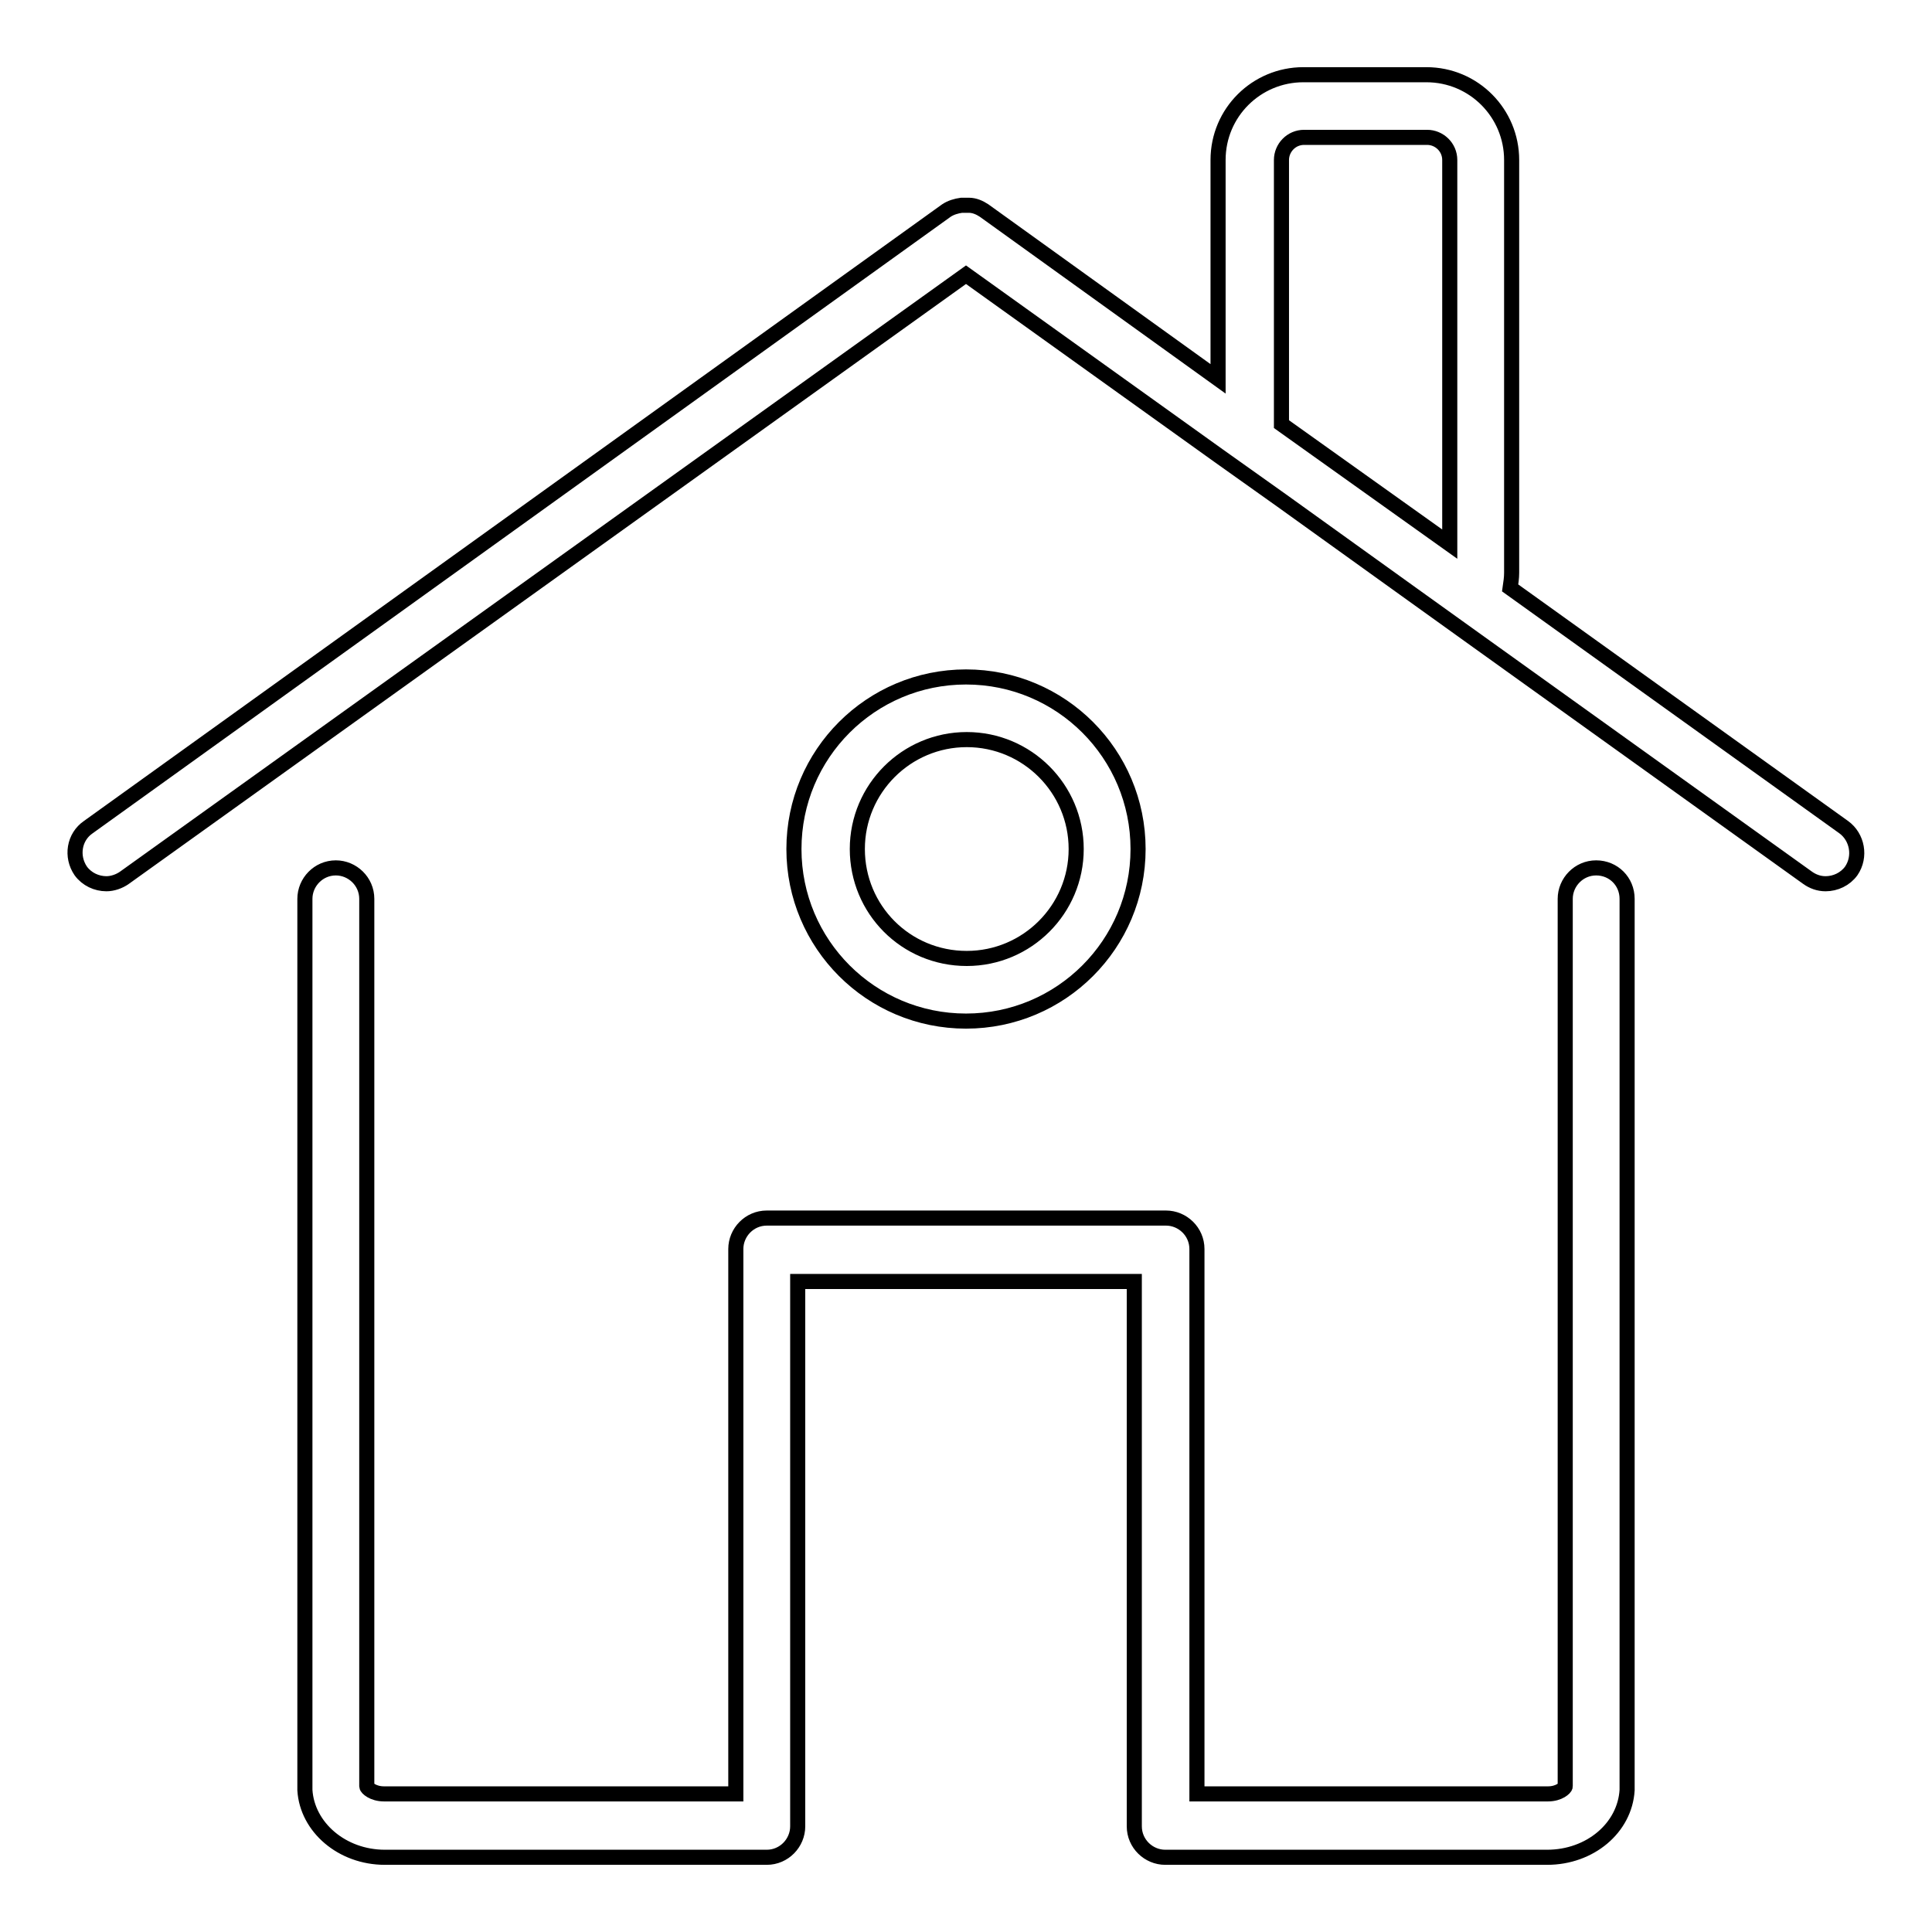<?xml version="1.0" encoding="utf-8"?>
<!-- Svg Vector Icons : http://www.onlinewebfonts.com/icon -->
<!DOCTYPE svg PUBLIC "-//W3C//DTD SVG 1.1//EN" "http://www.w3.org/Graphics/SVG/1.1/DTD/svg11.dtd">
<svg version="1.1" xmlns="http://www.w3.org/2000/svg" xmlns:xlink="http://www.w3.org/1999/xlink" x="0px" y="0px" viewBox="0 0 256 256" enable-background="new 0 0 256 256" xml:space="preserve">
<g> <path stroke-width="2" fill-opacity="0" stroke="#000000"  d="M244.3,109.6l-44.2-31.7c0.1-0.7,0.2-1.3,0.2-2V21.2c0-6.2-5-11.3-11.3-11.3h-16.3c-6.2,0-11.3,5-11.3,11.3 v29l-31-22.3c-0.6-0.4-1.3-0.7-2-0.7c-0.2,0-0.3,0-0.5,0c-0.2,0-0.3,0-0.5,0c-0.7,0.1-1.4,0.3-2,0.7L11.7,109.6 c-1.9,1.3-2.3,3.9-1,5.8c0.8,1.1,2.1,1.7,3.4,1.7c0.8,0,1.7-0.3,2.4-0.8L128,36.4l33.5,24l8.3,5.9l17.4,12.5l8.5,6.1l43.8,31.4 c0.7,0.5,1.5,0.8,2.4,0.8c1.3,0,2.6-0.6,3.4-1.7C246.6,113.5,246.1,110.9,244.3,109.6z M169.8,56.2v-35c0-1.6,1.3-3,3-3h16.3 c1.6,0,3,1.3,3,3v50.9L169.8,56.2z M211.5,115c-2.3,0-4.1,1.9-4.1,4.1v117.6c0,0.2-0.8,1-2.3,1h-46.5v-72.2c0-2.3-1.9-4.1-4.1-4.1 h-52.9c-2.3,0-4.1,1.9-4.1,4.1v72.2H50.9c-1.5,0-2.3-0.8-2.3-1V119.1c0-2.3-1.9-4.1-4.1-4.1c-2.3,0-4.1,1.9-4.1,4.1v117.6 c0,0.2,0,0.3,0,0.5c0.3,4.9,4.9,8.9,10.6,8.9h50.6c2.3,0,4.1-1.9,4.1-4.1v-72.2h44.6v72.2c0,2.3,1.9,4.1,4.1,4.1h50.6 c5.7,0,10.3-3.9,10.6-8.9c0-0.2,0-0.3,0-0.5V119.1C215.6,116.8,213.8,115,211.5,115z M150.8,112.5c0-12.6-10.2-22.8-22.8-22.8 c-12.6,0-22.8,10.2-22.8,22.8c0,12.6,10.2,22.8,22.8,22.8C140.6,135.3,150.8,125.1,150.8,112.5z M113.6,112.5 c0-8,6.5-14.5,14.5-14.5c8,0,14.5,6.5,14.5,14.5c0,8-6.5,14.5-14.5,14.5C120,127,113.6,120.5,113.6,112.5z"/></g>
</svg>